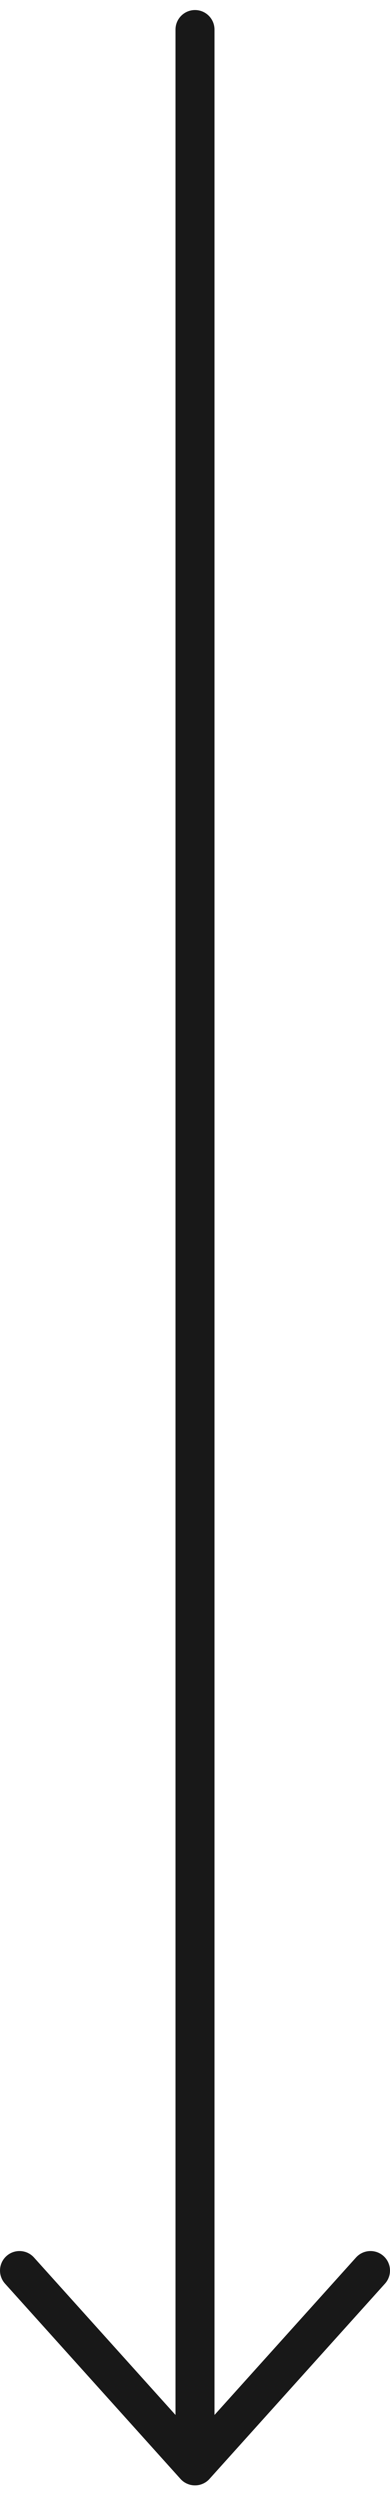 <svg width="20" height="128" viewBox="0 0 20 128" fill="none" xmlns="http://www.w3.org/2000/svg">
<path d="M10 0.514C10.552 0.514 11 0.962 11 1.515V123.646L18.257 115.584C18.626 115.174 19.258 115.14 19.669 115.51C20.079 115.879 20.113 116.511 19.743 116.922L10.749 126.914C10.724 126.942 10.698 126.97 10.669 126.996C10.608 127.051 10.542 127.096 10.473 127.133C10.427 127.157 10.38 127.178 10.332 127.195C10.313 127.202 10.294 127.207 10.275 127.213C10.263 127.216 10.251 127.221 10.238 127.224C10.226 127.227 10.213 127.229 10.201 127.231C10.181 127.236 10.161 127.239 10.141 127.242C10.094 127.249 10.047 127.251 10 127.251C9.953 127.251 9.906 127.249 9.859 127.242C9.836 127.239 9.812 127.235 9.789 127.229C9.781 127.228 9.772 127.227 9.764 127.225C9.749 127.221 9.735 127.216 9.721 127.212C9.643 127.189 9.567 127.158 9.495 127.116C9.408 127.065 9.328 127.001 9.257 126.922L0.257 116.922C-0.112 116.511 -0.079 115.879 0.331 115.51C0.741 115.14 1.374 115.174 1.743 115.584L9 123.646V1.514C9 0.962 9.448 0.514 10 0.514Z" fill="#181818"/>
</svg>
